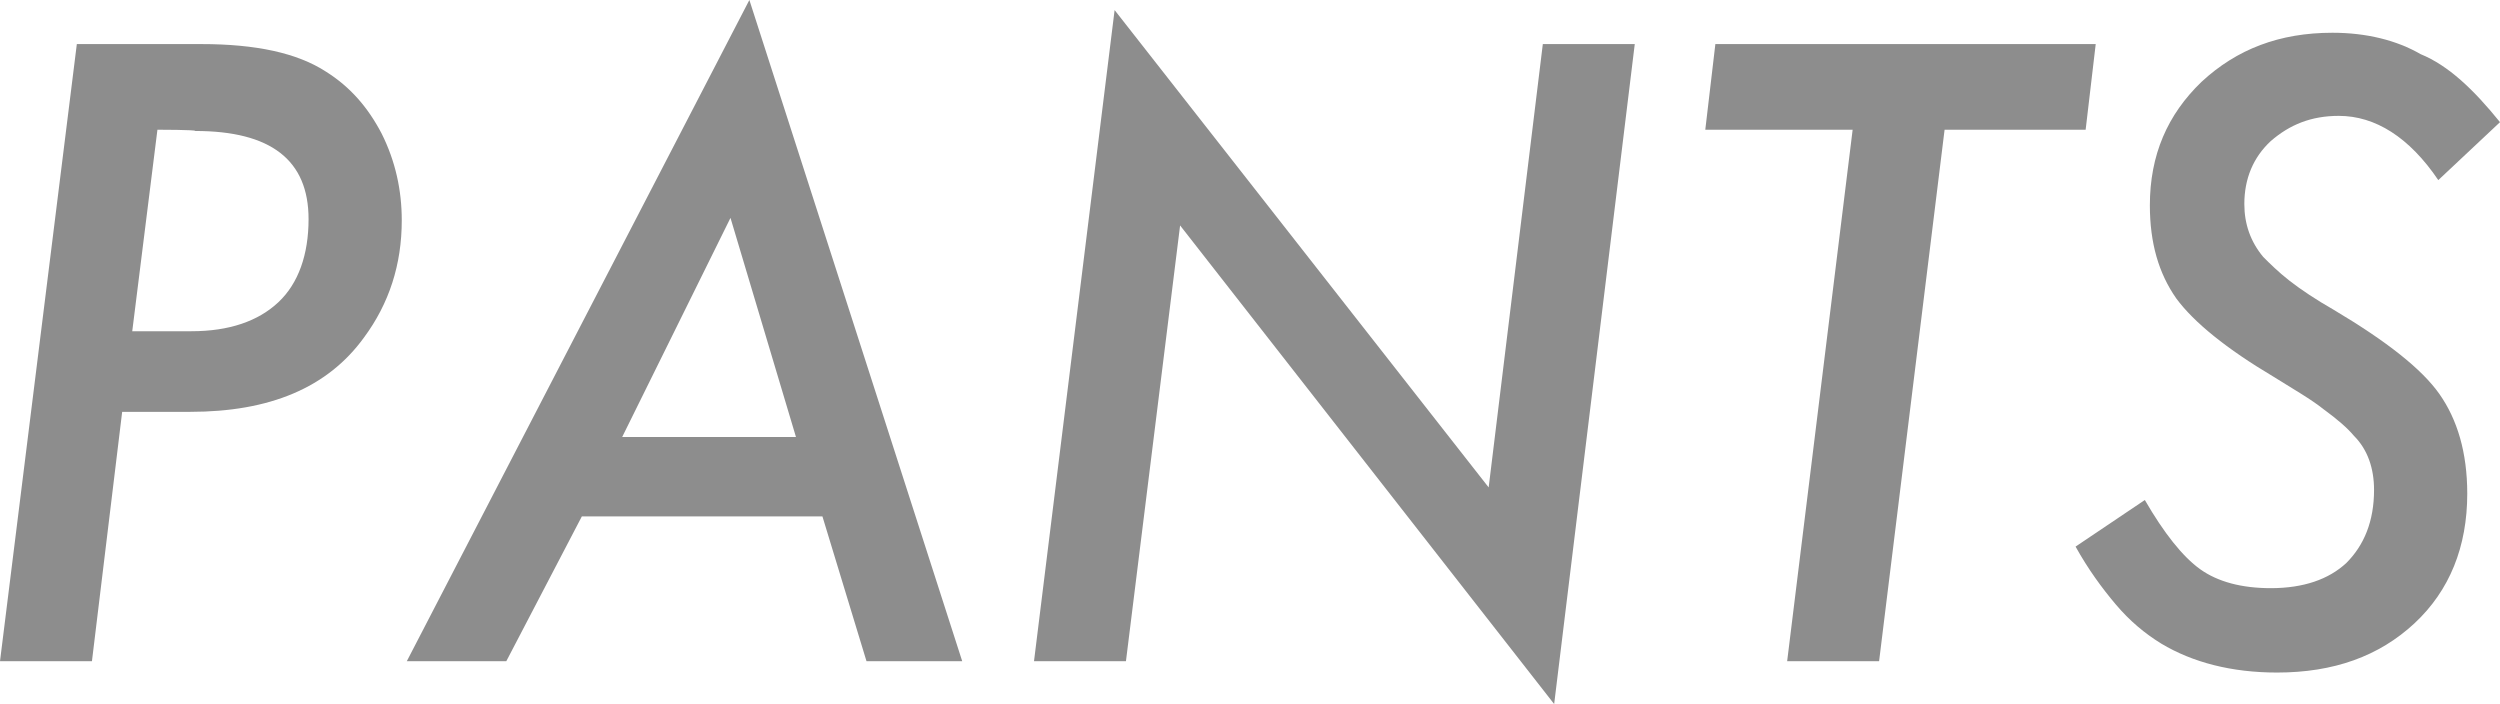 <?xml version="1.0" encoding="utf-8"?>
<!-- Generator: Adobe Illustrator 26.5.3, SVG Export Plug-In . SVG Version: 6.00 Build 0)  -->
<svg version="1.1" id="b" xmlns="http://www.w3.org/2000/svg" xmlns:xlink="http://www.w3.org/1999/xlink" x="0px" y="0px"
	 viewBox="0 0 198.5 55.9" style="enable-background:new 0 0 198.5 55.9;" xml:space="preserve">
<style type="text/css">
	.st0{fill:#8D8D8D;}
</style>
<g id="c">
	<g>
		<path class="st0" d="M6.1,3.5H16c4.3,0,7.6,0.7,9.9,2.2c1.9,1.2,3.3,2.8,4.4,4.9c1.1,2.2,1.6,4.5,1.6,6.9c0,3.5-1,6.6-3,9.3
			c-2.9,4-7.5,5.9-13.8,5.9H9.7L7.3,52.5H0L6.1,3.5z M12.5,10.3l-2,16h4.7c3,0,5.3-0.8,6.9-2.3s2.4-3.8,2.4-6.6c0-4.7-3-7-9-7
			C15.6,10.3,12.5,10.3,12.5,10.3z"/>
		<path class="st0" d="M46.2,41l-6,11.5h-7.9L59.5,0l16.9,52.5h-7.6L65.3,41L46.2,41L46.2,41z M49.4,34.7h13.8L58,17.3L49.4,34.7z"
			/>
		<path class="st0" d="M129.8,3.5l-6.4,52.4l-29.7-38l-4.3,34.6h-7.3l6.4-51.7l29.7,37.9l4.3-35.2H129.8z"/>
		<path class="st0" d="M154.4,10.3l-5.2,42.2h-7.3l5.2-42.2h-11.7l0.8-6.8h30.2l-0.8,6.8H154.4z"/>
		<path class="st0" d="M198.5,9.7l-4.9,4.6c-2.3-3.4-5-5.1-7.9-5.1c-2.2,0-3.9,0.7-5.4,2c-1.4,1.3-2.1,3-2.1,5c0,1.6,0.5,3,1.5,4.2
			c0.5,0.5,1.2,1.2,2.1,1.9c0.9,0.7,2.1,1.5,3.5,2.3c4.2,2.5,7,4.7,8.4,6.7c1.4,2,2.2,4.6,2.2,7.9c0,4.2-1.4,7.7-4.2,10.3
			c-2.8,2.6-6.4,3.9-10.9,3.9c-3.6,0-6.7-0.8-9.2-2.3c-1.3-0.8-2.5-1.8-3.6-3.1c-1.1-1.3-2.2-2.8-3.2-4.6l5.5-3.7
			c1.5,2.6,3,4.5,4.4,5.5c1.4,1,3.3,1.5,5.6,1.5c2.6,0,4.6-0.7,6-2c1.4-1.4,2.2-3.3,2.2-5.8c0-1.7-0.5-3.2-1.6-4.3
			c-0.5-0.6-1.3-1.3-2.4-2.1c-1-0.8-2.4-1.6-4-2.6c-3.7-2.2-6.3-4.3-7.7-6.2c-1.4-2-2.1-4.4-2.1-7.4c0-4,1.4-7.2,4.1-9.8
			c2.8-2.6,6.2-3.9,10.4-3.9c2.7,0,5.1,0.6,7,1.7C194.4,5.2,196.4,7.1,198.5,9.7z"/>
	</g>
</g>
</svg>
